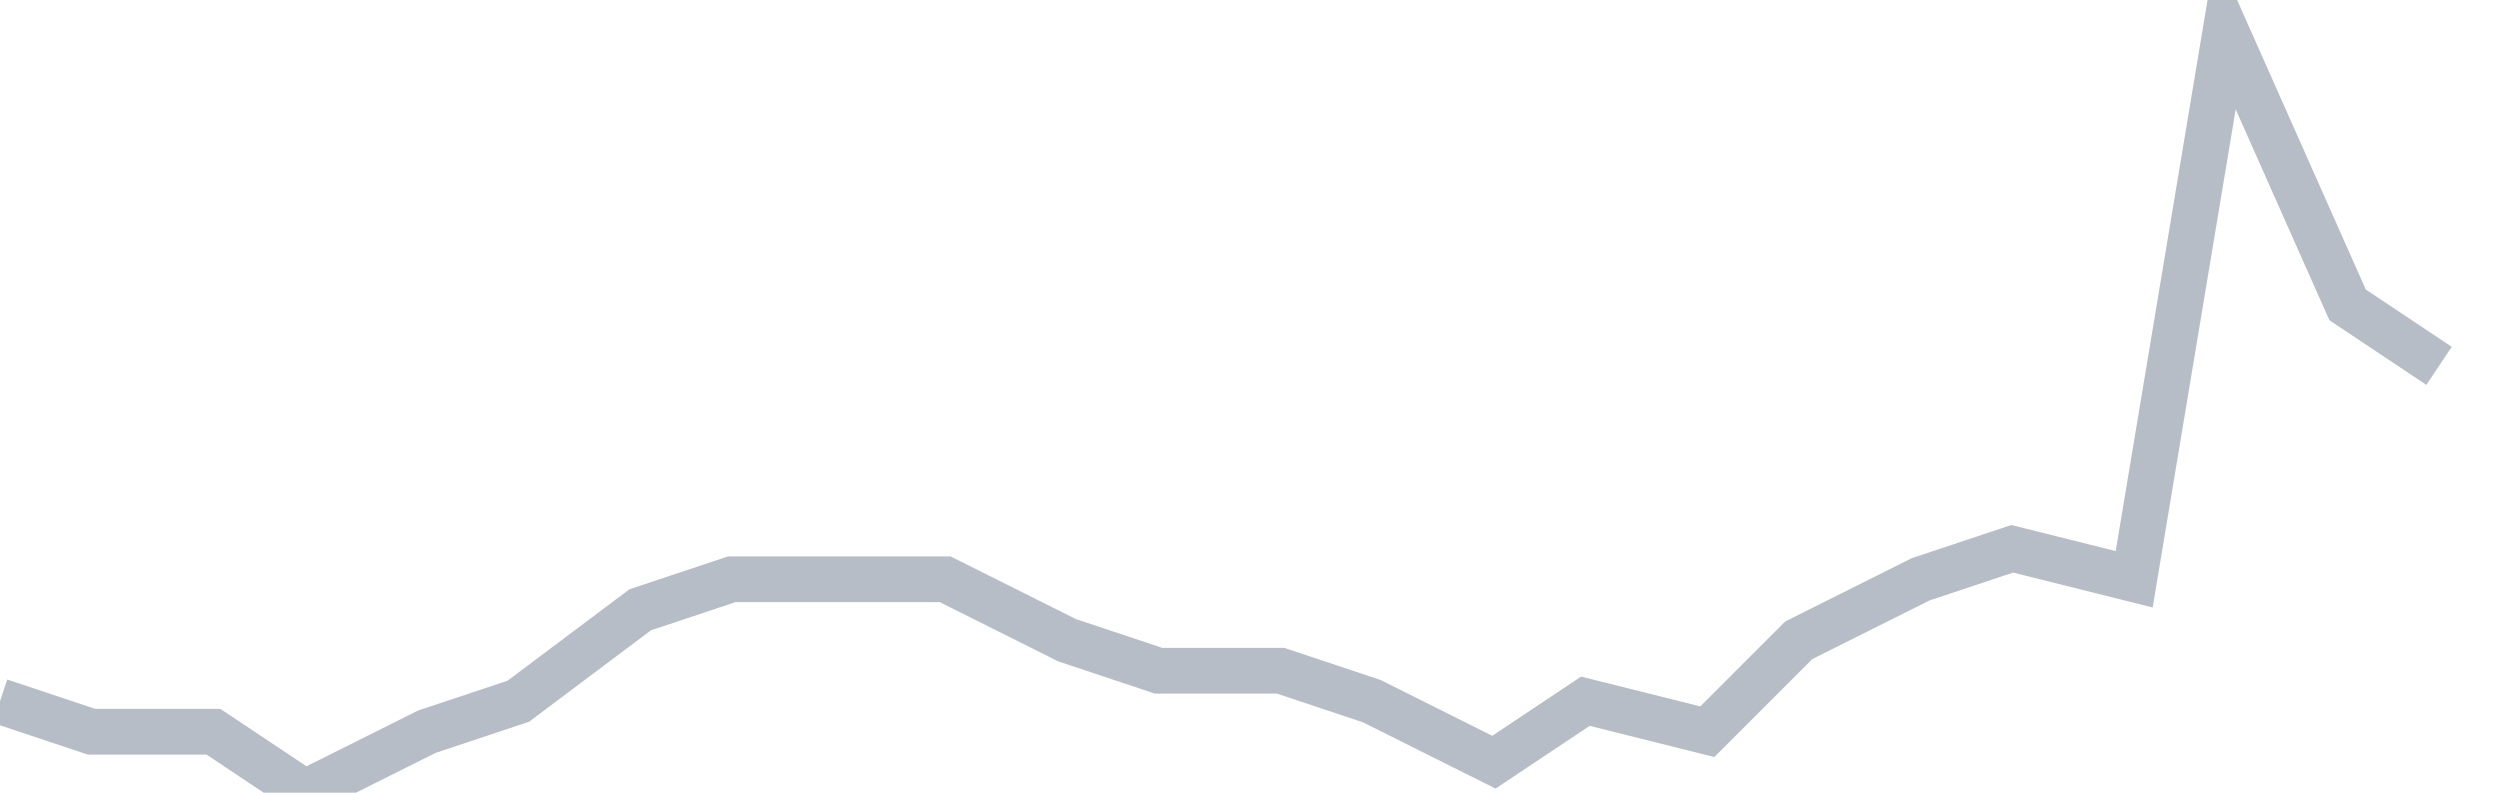 <svg width="82" height="26" fill="none" xmlns="http://www.w3.org/2000/svg"><path d="M0 23l3 1h4l3 2 4-2 3-1 4-3 3-1h7l4 2 3 1h4l3 1 4 2 3-2 4 1 3-3 4-2 3-1 4 1 3-18 4 9 3 2" stroke="#B7BDC6" stroke-width="1.5"/></svg>